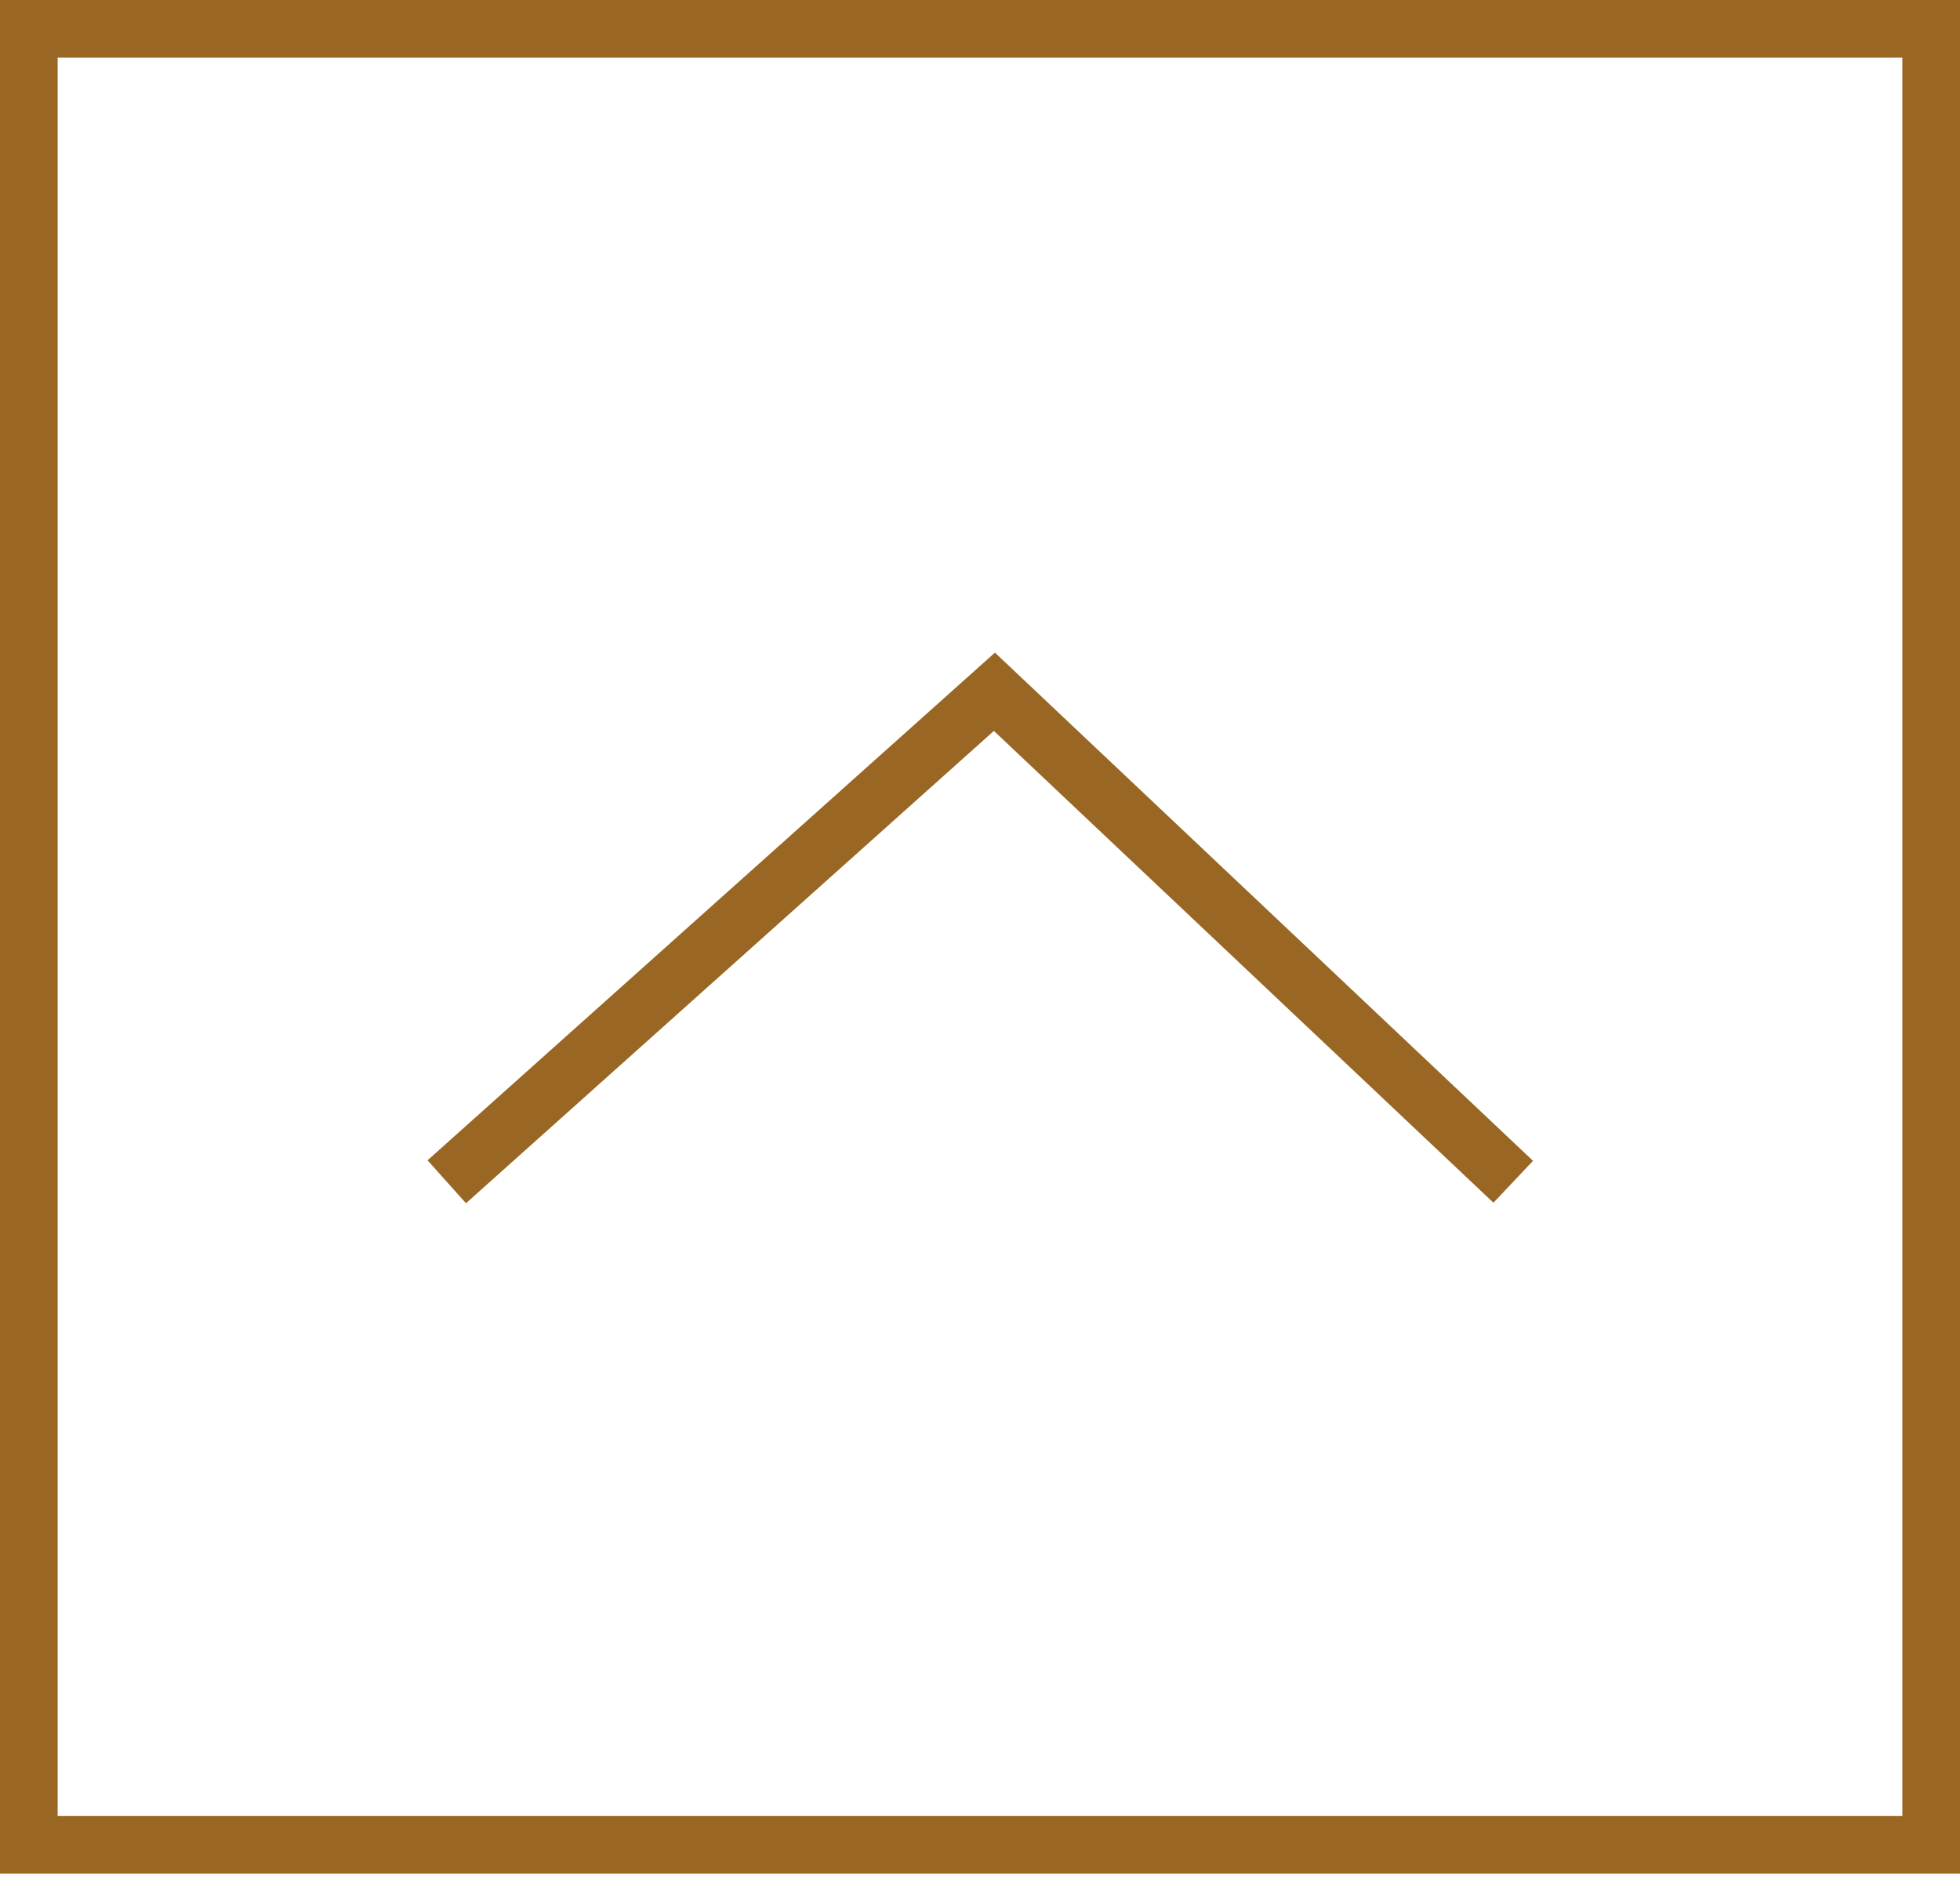 <?xml version="1.0" encoding="utf-8"?>
<svg xmlns="http://www.w3.org/2000/svg" fill="none" height="100%" overflow="visible" preserveAspectRatio="none" style="display: block;" viewBox="0 0 34 33" width="100%">
<g id="expand icon">
<rect height="31.5" stroke="#996723" width="33" x="0.5" y="0.5"/>
<path d="M26.25 20.5L17.25 12L7.75 20.5" id="Vector 606" stroke="#996723"/>
</g>
</svg>